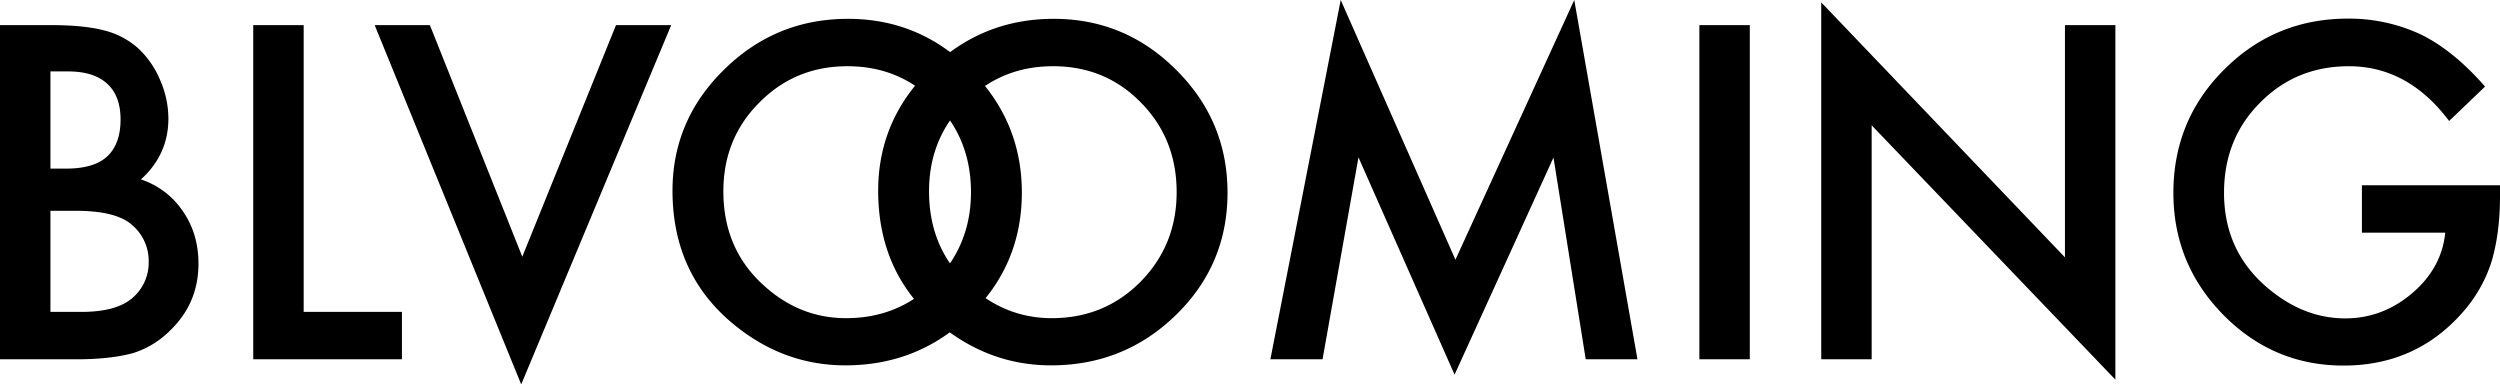 <svg xmlns="http://www.w3.org/2000/svg" width="1559.024" height="239.714" viewBox="0 0 1559.024 239.714">
  <path id="_23ccd4504161612382c14b49482a4d74" data-name="23ccd4504161612382c14b49482a4d74" d="M26.467-13.433v-208.4H57.781q20.921,0,33.339,3.239a50.092,50.092,0,0,1,21.191,10.933,56.731,56.731,0,0,1,13.9,19.841,60.033,60.033,0,0,1,5.264,24.3q0,22.406-17.142,37.928a50.362,50.362,0,0,1,26.185,19.841q9.718,14.037,9.718,32.664,0,24.43-17.277,41.3a56.706,56.706,0,0,1-23.351,14.442q-14.172,3.914-35.5,3.914ZM57.916-132.346h9.853q17.547,0,25.713-7.761t8.166-22.878q0-14.712-8.368-22.338t-24.3-7.626H57.916Zm0,89.353H77.352q21.326,0,31.314-8.368a28.932,28.932,0,0,0,10.528-22.946,29.394,29.394,0,0,0-10.123-22.676q-9.853-9.043-35.228-9.043H57.916ZM215.841-221.833V-42.993h61.278v29.559H184.392v-208.4Zm78.7,0L352.17-77.411l58.444-144.422h34.418L351.5,2.224,260.118-221.833ZM445.848-118.578q0-44,32.259-75.585,32.124-31.584,77.205-31.584,44.541,0,76.4,31.854Q663.7-162.04,663.7-117.363q0,44.946-32.124,76.26Q599.313-9.654,553.692-9.654q-40.357,0-72.481-27.94Q445.848-68.5,445.848-118.578Zm31.719.4q0,34.553,23.216,56.824Q523.863-39.079,554.1-39.079q32.8,0,55.339-22.676,22.541-22.946,22.541-55.879,0-33.339-22.271-55.879-22.136-22.676-54.8-22.676-32.529,0-54.934,22.676Q477.567-151.107,477.567-118.173Zm96.543-.4q0-44,32.259-75.585,32.124-31.584,77.205-31.584,44.541,0,76.4,31.854,31.989,31.854,31.989,76.53,0,44.946-32.124,76.26Q727.575-9.654,681.953-9.654q-40.357,0-72.481-27.94Q574.109-68.5,574.109-118.578Zm31.719.4q0,34.553,23.216,56.824,23.081,22.271,53.315,22.271,32.8,0,55.339-22.676,22.541-22.946,22.541-55.879,0-33.339-22.271-55.879-22.136-22.676-54.8-22.676-32.529,0-54.934,22.676Q605.828-151.107,605.828-118.173ZM818.687-13.433,862.554-237.49,934.09-75.522l74.1-161.969L1047.6-13.433h-32.259l-20.111-125.8L933.55-3.85,873.622-139.364,851.216-13.433Zm298.973-208.4v208.4h-31.449v-208.4Zm44.547,208.4V-236.006l151.981,159V-221.833h31.449V-.746L1193.656-159.34V-13.433Zm337.171-108.519h86.113v6.884q0,23.485-5.534,41.572a88.359,88.359,0,0,1-18.222,31.314Q1532.716-9.519,1487.9-9.519q-43.732,0-74.911-31.584-31.179-31.719-31.179-76.125,0-45.351,31.719-76.935,31.719-31.719,77.205-31.719a105.651,105.651,0,0,1,45.621,9.988q20.246,9.988,39.818,32.394l-22.406,21.461q-25.645-34.148-62.493-34.148-33.069,0-55.474,22.811-22.406,22.406-22.406,56.149,0,34.823,24.97,57.364,23.35,20.921,50.615,20.921,23.216,0,41.707-15.657,18.491-15.792,20.651-37.793h-51.965Z" transform="translate(-26.467 237.49)"/>
</svg>
